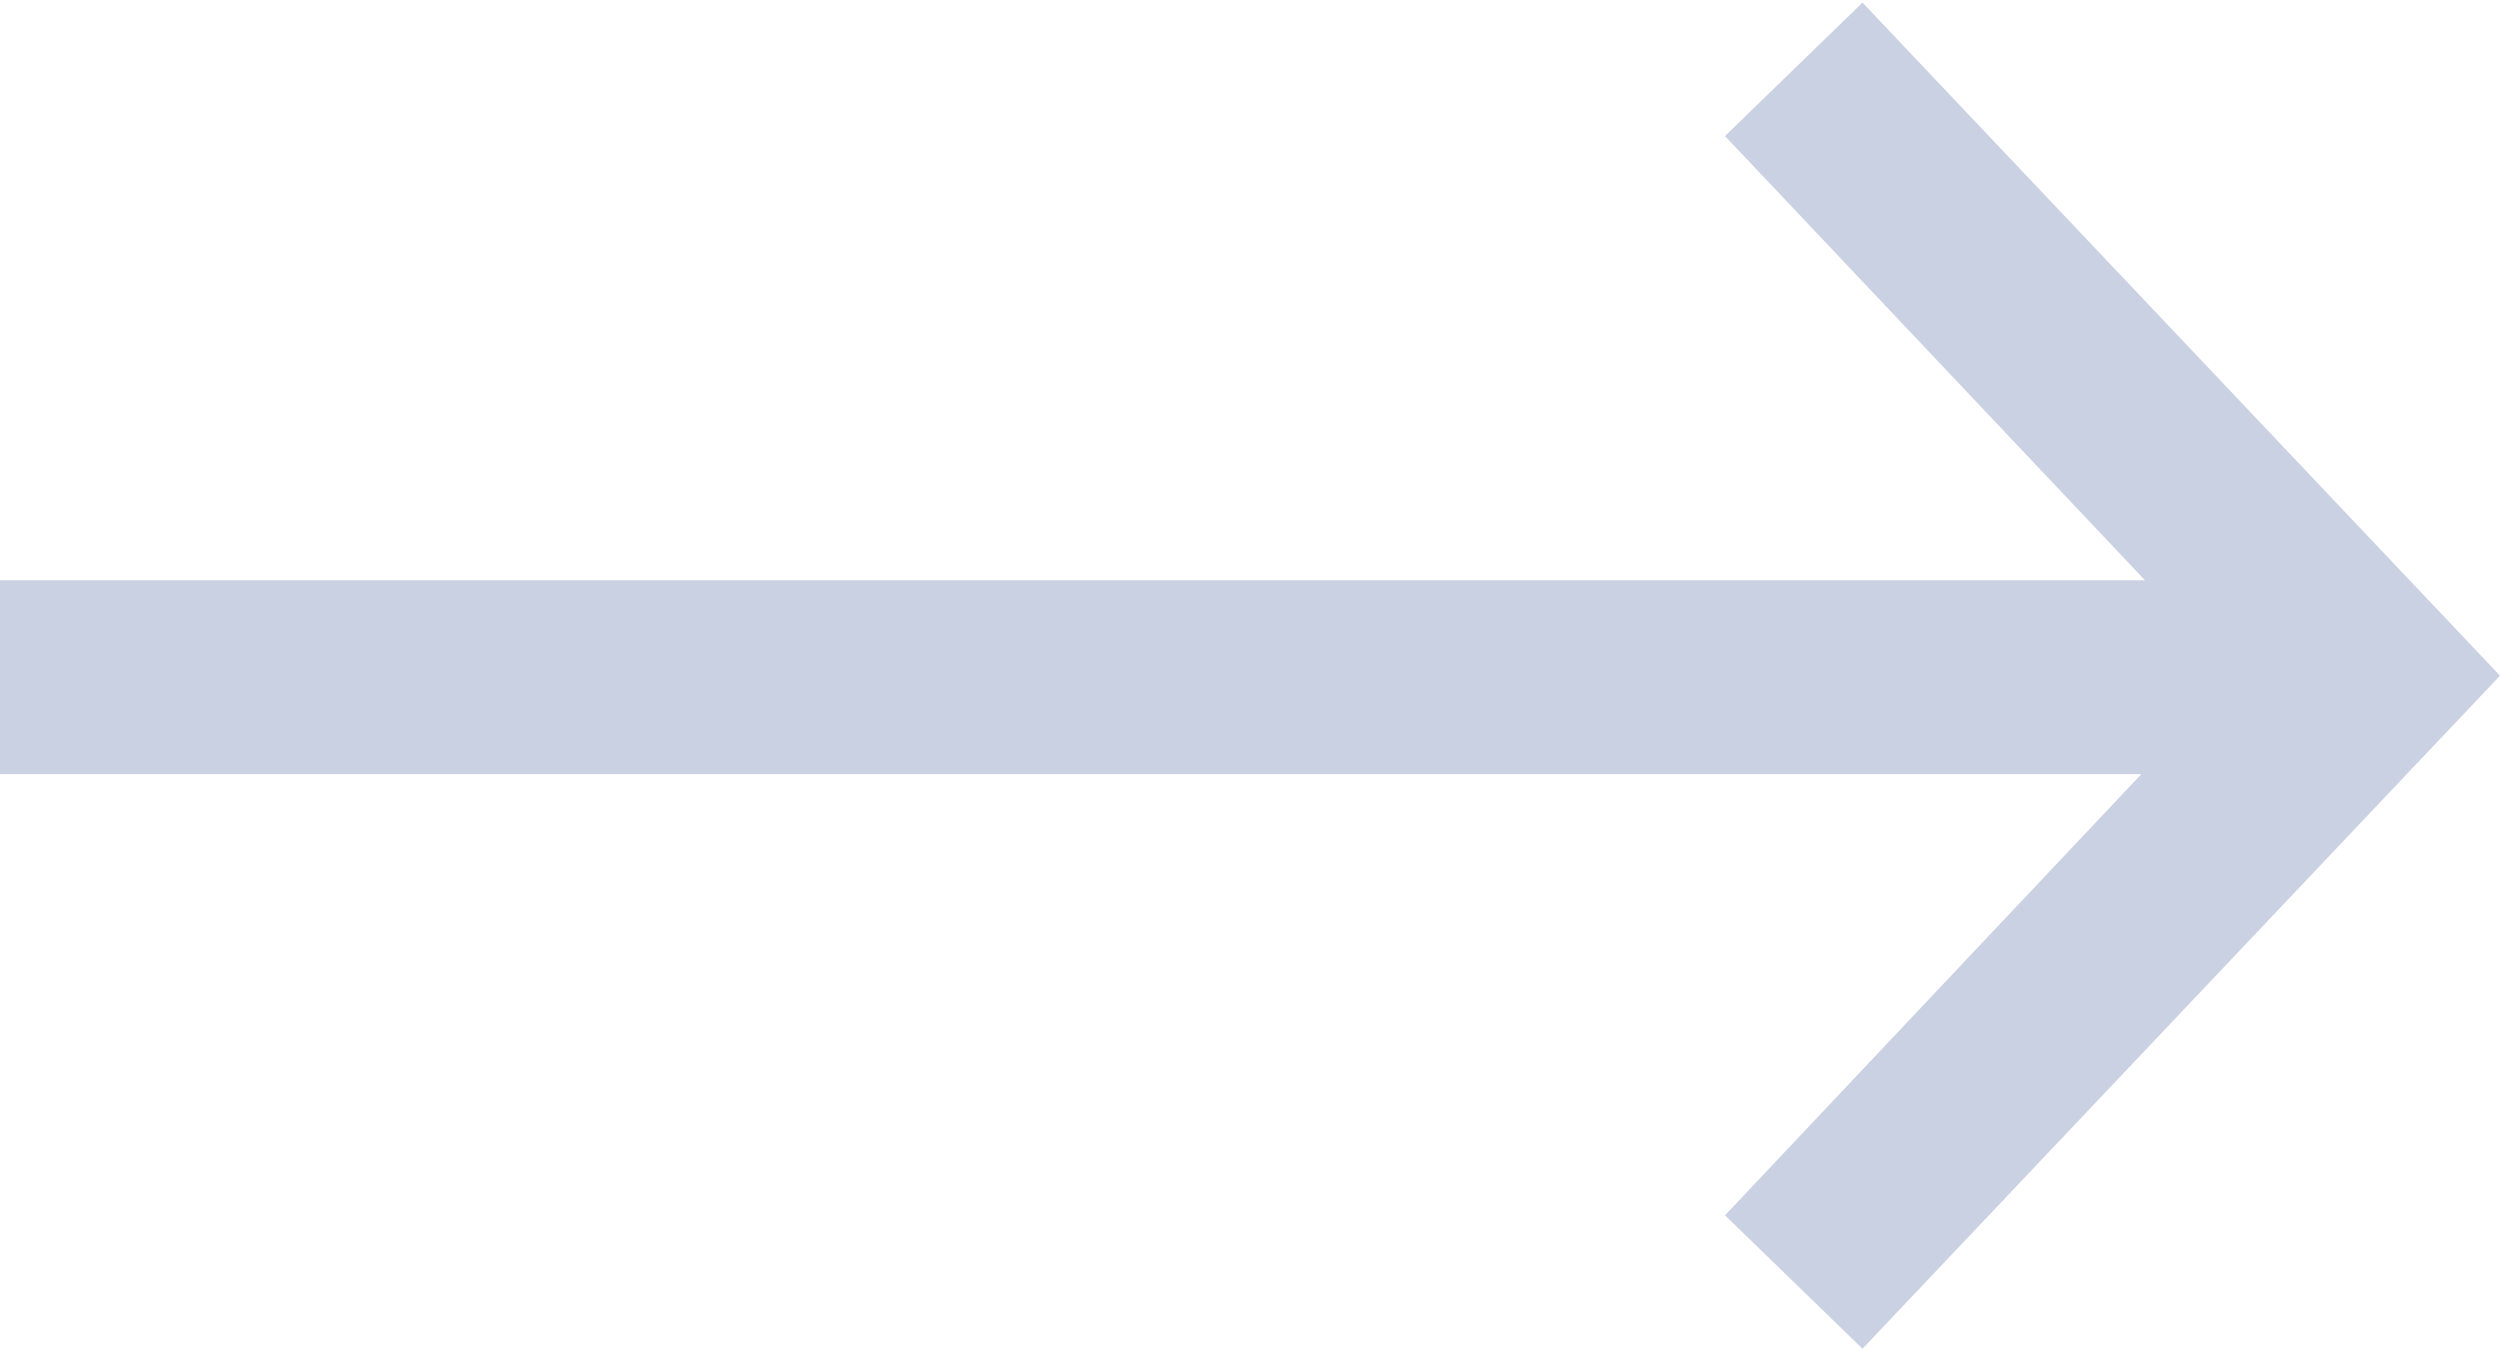 <svg xmlns="http://www.w3.org/2000/svg" width="18.5" height="10" viewBox="0 0 13 7">
    <path transform='rotate(0)' fill="#CAD1E3" fill-rule="nonzero" d="M9.685 0L8.97.694l2.184 2.31H0v1.008h11.135L8.97 6.306 9.685 7 13 3.5z"/>
</svg>
